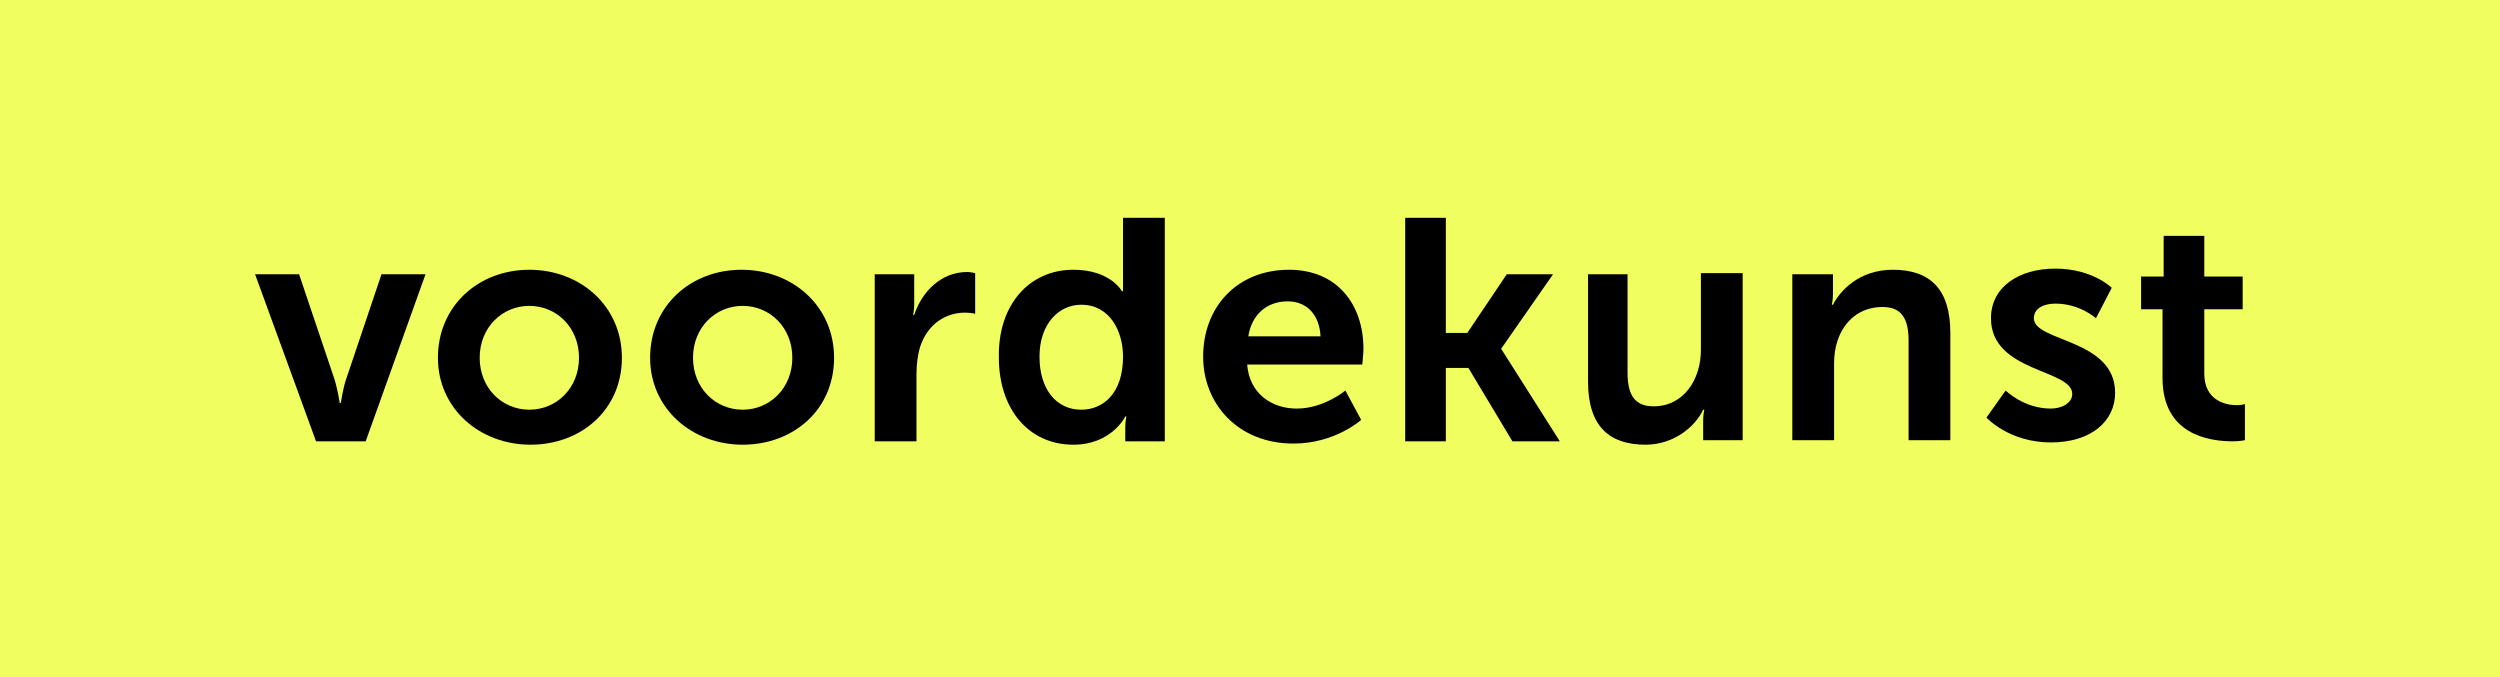 <svg enable-background="new 0 0 221.5 60" viewBox="0 0 221.5 60" xmlns="http://www.w3.org/2000/svg"><path d="m0 0h221.5v60h-221.5z" fill="#f0ff5f"/><path d="m22.6 24.3h3.9l3.1 9.2c.3.9.5 2.2.5 2.2h.1s.2-1.4.5-2.2l3.1-9.2h3.9l-5.3 14.8h-4.4z"/><path d="m46.9 36.3c2.4 0 4.4-1.9 4.4-4.6s-2-4.6-4.4-4.6-4.4 1.9-4.4 4.6 2 4.6 4.4 4.6m0-12.4c4.5 0 8.2 3.2 8.2 7.8s-3.6 7.7-8.1 7.7-8.2-3.2-8.2-7.7c0-4.6 3.6-7.8 8.1-7.8"/><path d="m65.8 36.3c2.4 0 4.4-1.9 4.4-4.6s-2-4.6-4.4-4.6-4.4 1.9-4.4 4.6 2 4.6 4.4 4.6m-.1-12.4c4.5 0 8.2 3.2 8.2 7.8s-3.6 7.7-8.1 7.7-8.2-3.2-8.2-7.7c0-4.6 3.6-7.8 8.1-7.8"/><path d="m77.5 24.3h3.5v2.6c0 .6-.1 1-.1 1h.1c.7-2.1 2.4-3.8 4.7-3.8.3 0 .7.1.7.1v3.6s-.4-.1-.9-.1c-1.6 0-3.3.9-4 3.1-.2.7-.3 1.5-.3 2.4v5.9h-3.7z"/><path d="m95.8 36.3c1.9 0 3.7-1.4 3.7-4.7 0-2.3-1.2-4.6-3.7-4.6-2 0-3.7 1.7-3.7 4.6s1.5 4.7 3.7 4.7m-.7-12.4c3.3 0 4.3 1.9 4.3 1.9h.1s0-.4 0-.8v-5.7h3.7v19.8h-3.5v-1.2c0-.6.1-1 .1-1h-.1s-1.2 2.5-4.6 2.5c-4 0-6.6-3.2-6.6-7.7-.1-4.7 2.7-7.8 6.6-7.8"/><path d="m117 29.8c-.1-2-1.3-3.1-2.9-3.1-1.9 0-3.2 1.2-3.5 3.1zm-2.8-5.9c4.3 0 6.6 3.1 6.6 7 0 .4-.1 1.4-.1 1.4h-10.2c.2 2.6 2.2 3.9 4.4 3.9 2.4 0 4.3-1.6 4.3-1.6l1.4 2.6s-2.3 2.1-6 2.1c-4.9 0-8-3.5-8-7.7 0-4.5 3.1-7.7 7.6-7.7"/><path d="m124.5 19.3h3.6v10.2h1.9l3.5-5.2h4.1l-4.6 6.6 5.2 8.2h-4.2l-3.9-6.5h-2v6.5h-3.6z"/><path d="m140.5 24.3h3.7v8.7c0 1.8.5 3 2.3 3 2.7 0 4.2-2.4 4.2-5v-6.8h3.7v14.8h-3.5v-1.7c0-.6.1-1 .1-1h-.1c-.7 1.5-2.6 3.1-5.1 3.1-3.2 0-5.1-1.6-5.1-5.6v-9.5z"/><path d="m158.9 24.3h3.5v1.7c0 .6-.1 1-.1 1h.1c.6-1.2 2.3-3.1 5.3-3.1 3.3 0 5.1 1.7 5.1 5.6v9.5h-3.7v-8.8c0-1.8-.5-3-2.3-3-2 0-3.4 1.2-4 3-.2.6-.3 1.3-.3 2v6.8h-3.7v-14.7z"/><path d="m177.7 34.6s1.6 1.6 4 1.6c1 0 1.9-.5 1.9-1.3 0-2.2-7.2-1.9-7.2-6.7 0-2.8 2.5-4.4 5.7-4.4 3.3 0 5 1.7 5 1.7l-1.4 2.7s-1.4-1.3-3.6-1.3c-1 0-1.9.4-1.9 1.3 0 2.1 7.2 1.8 7.2 6.6 0 2.5-2.1 4.4-5.7 4.4-3.7 0-5.7-2.2-5.7-2.2z"/><path d="m191.6 27.4h-1.9v-2.9h2v-3.6h3.6v3.6h3.4v2.9h-3.4v5.7c0 2.4 1.9 2.8 2.9 2.8.4 0 .7-.1.7-.1v3.2s-.4.1-1.1.1c-2.1 0-6.2-.6-6.2-5.6z"/></svg>